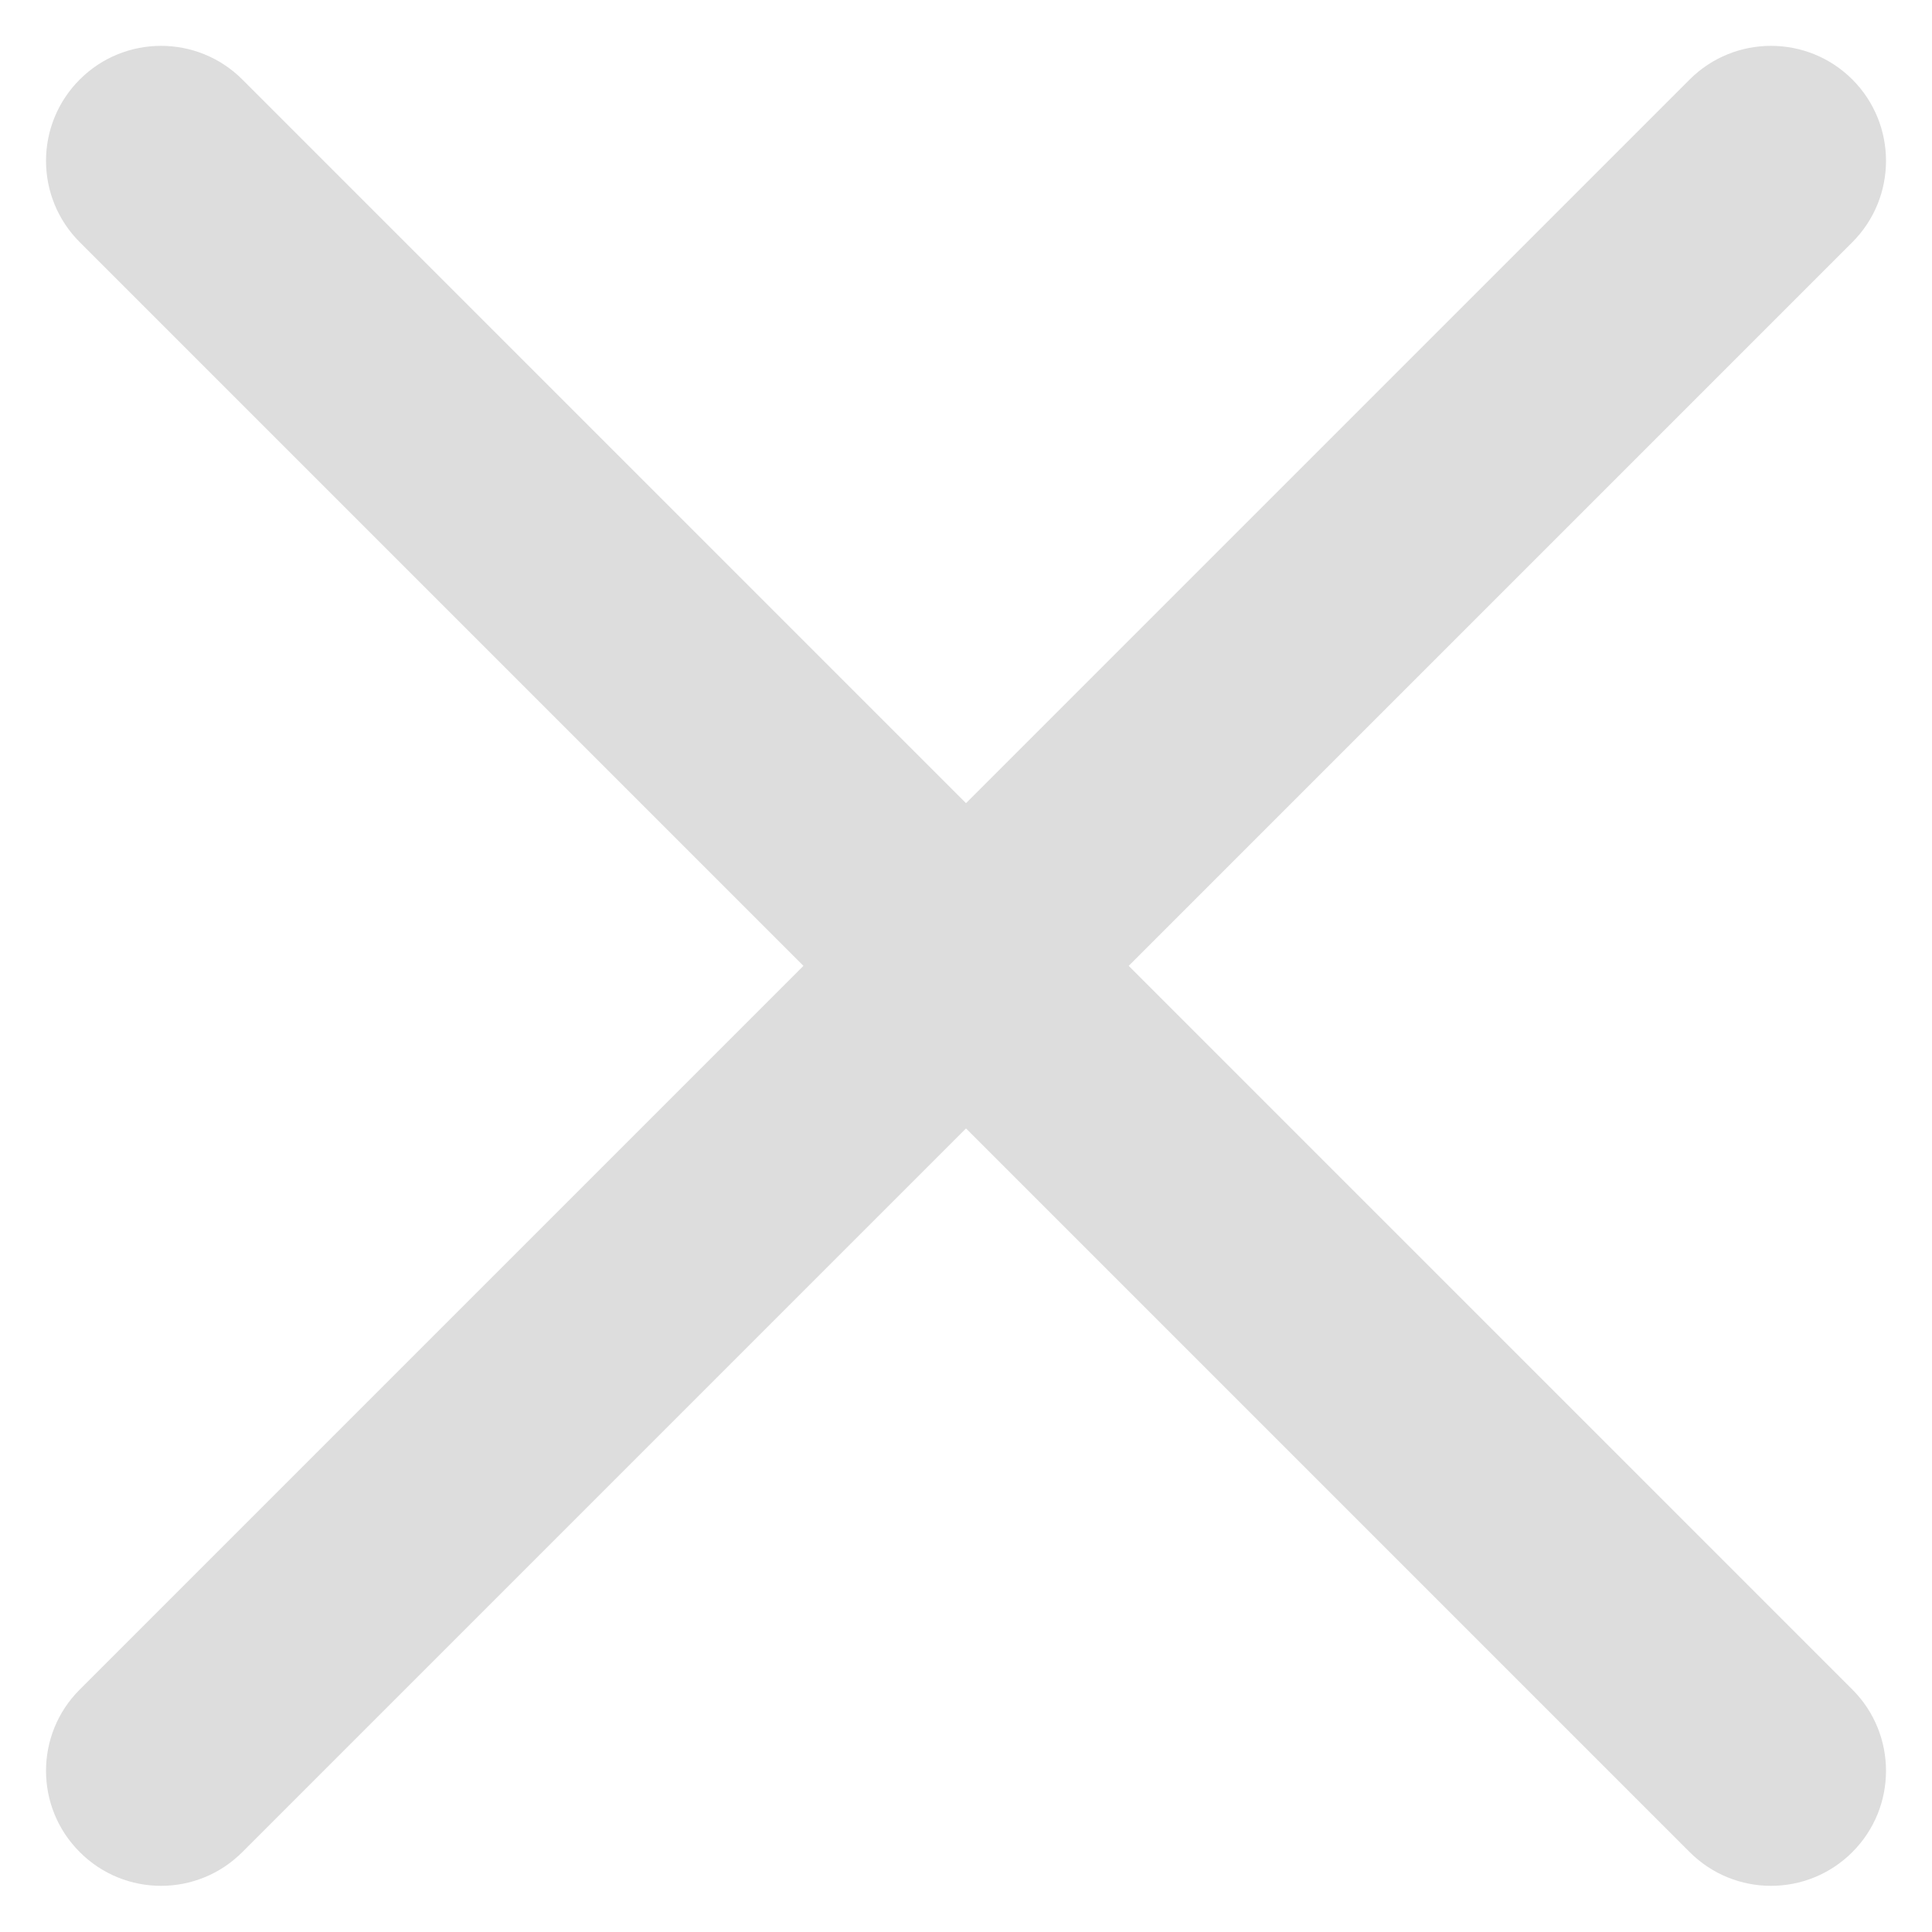 <svg width="14" height="14" viewBox="0 0 14 14" fill="none" xmlns="http://www.w3.org/2000/svg">
<path fill-rule="evenodd" clip-rule="evenodd" d="M0.578 12.243C0.252 12.568 0.252 13.096 0.578 13.421C0.903 13.747 1.431 13.747 1.756 13.421L7 8.177L12.244 13.421C12.57 13.747 13.097 13.747 13.423 13.421C13.748 13.096 13.748 12.568 13.423 12.243L8.179 6.999L13.423 1.755C13.748 1.429 13.748 0.902 13.423 0.576C13.097 0.251 12.57 0.251 12.244 0.576L7 5.82L1.756 0.576C1.431 0.251 0.903 0.251 0.578 0.576C0.252 0.902 0.252 1.429 0.578 1.755L5.822 6.999L0.578 12.243Z" fill="#DDDDDD"/>
</svg>
